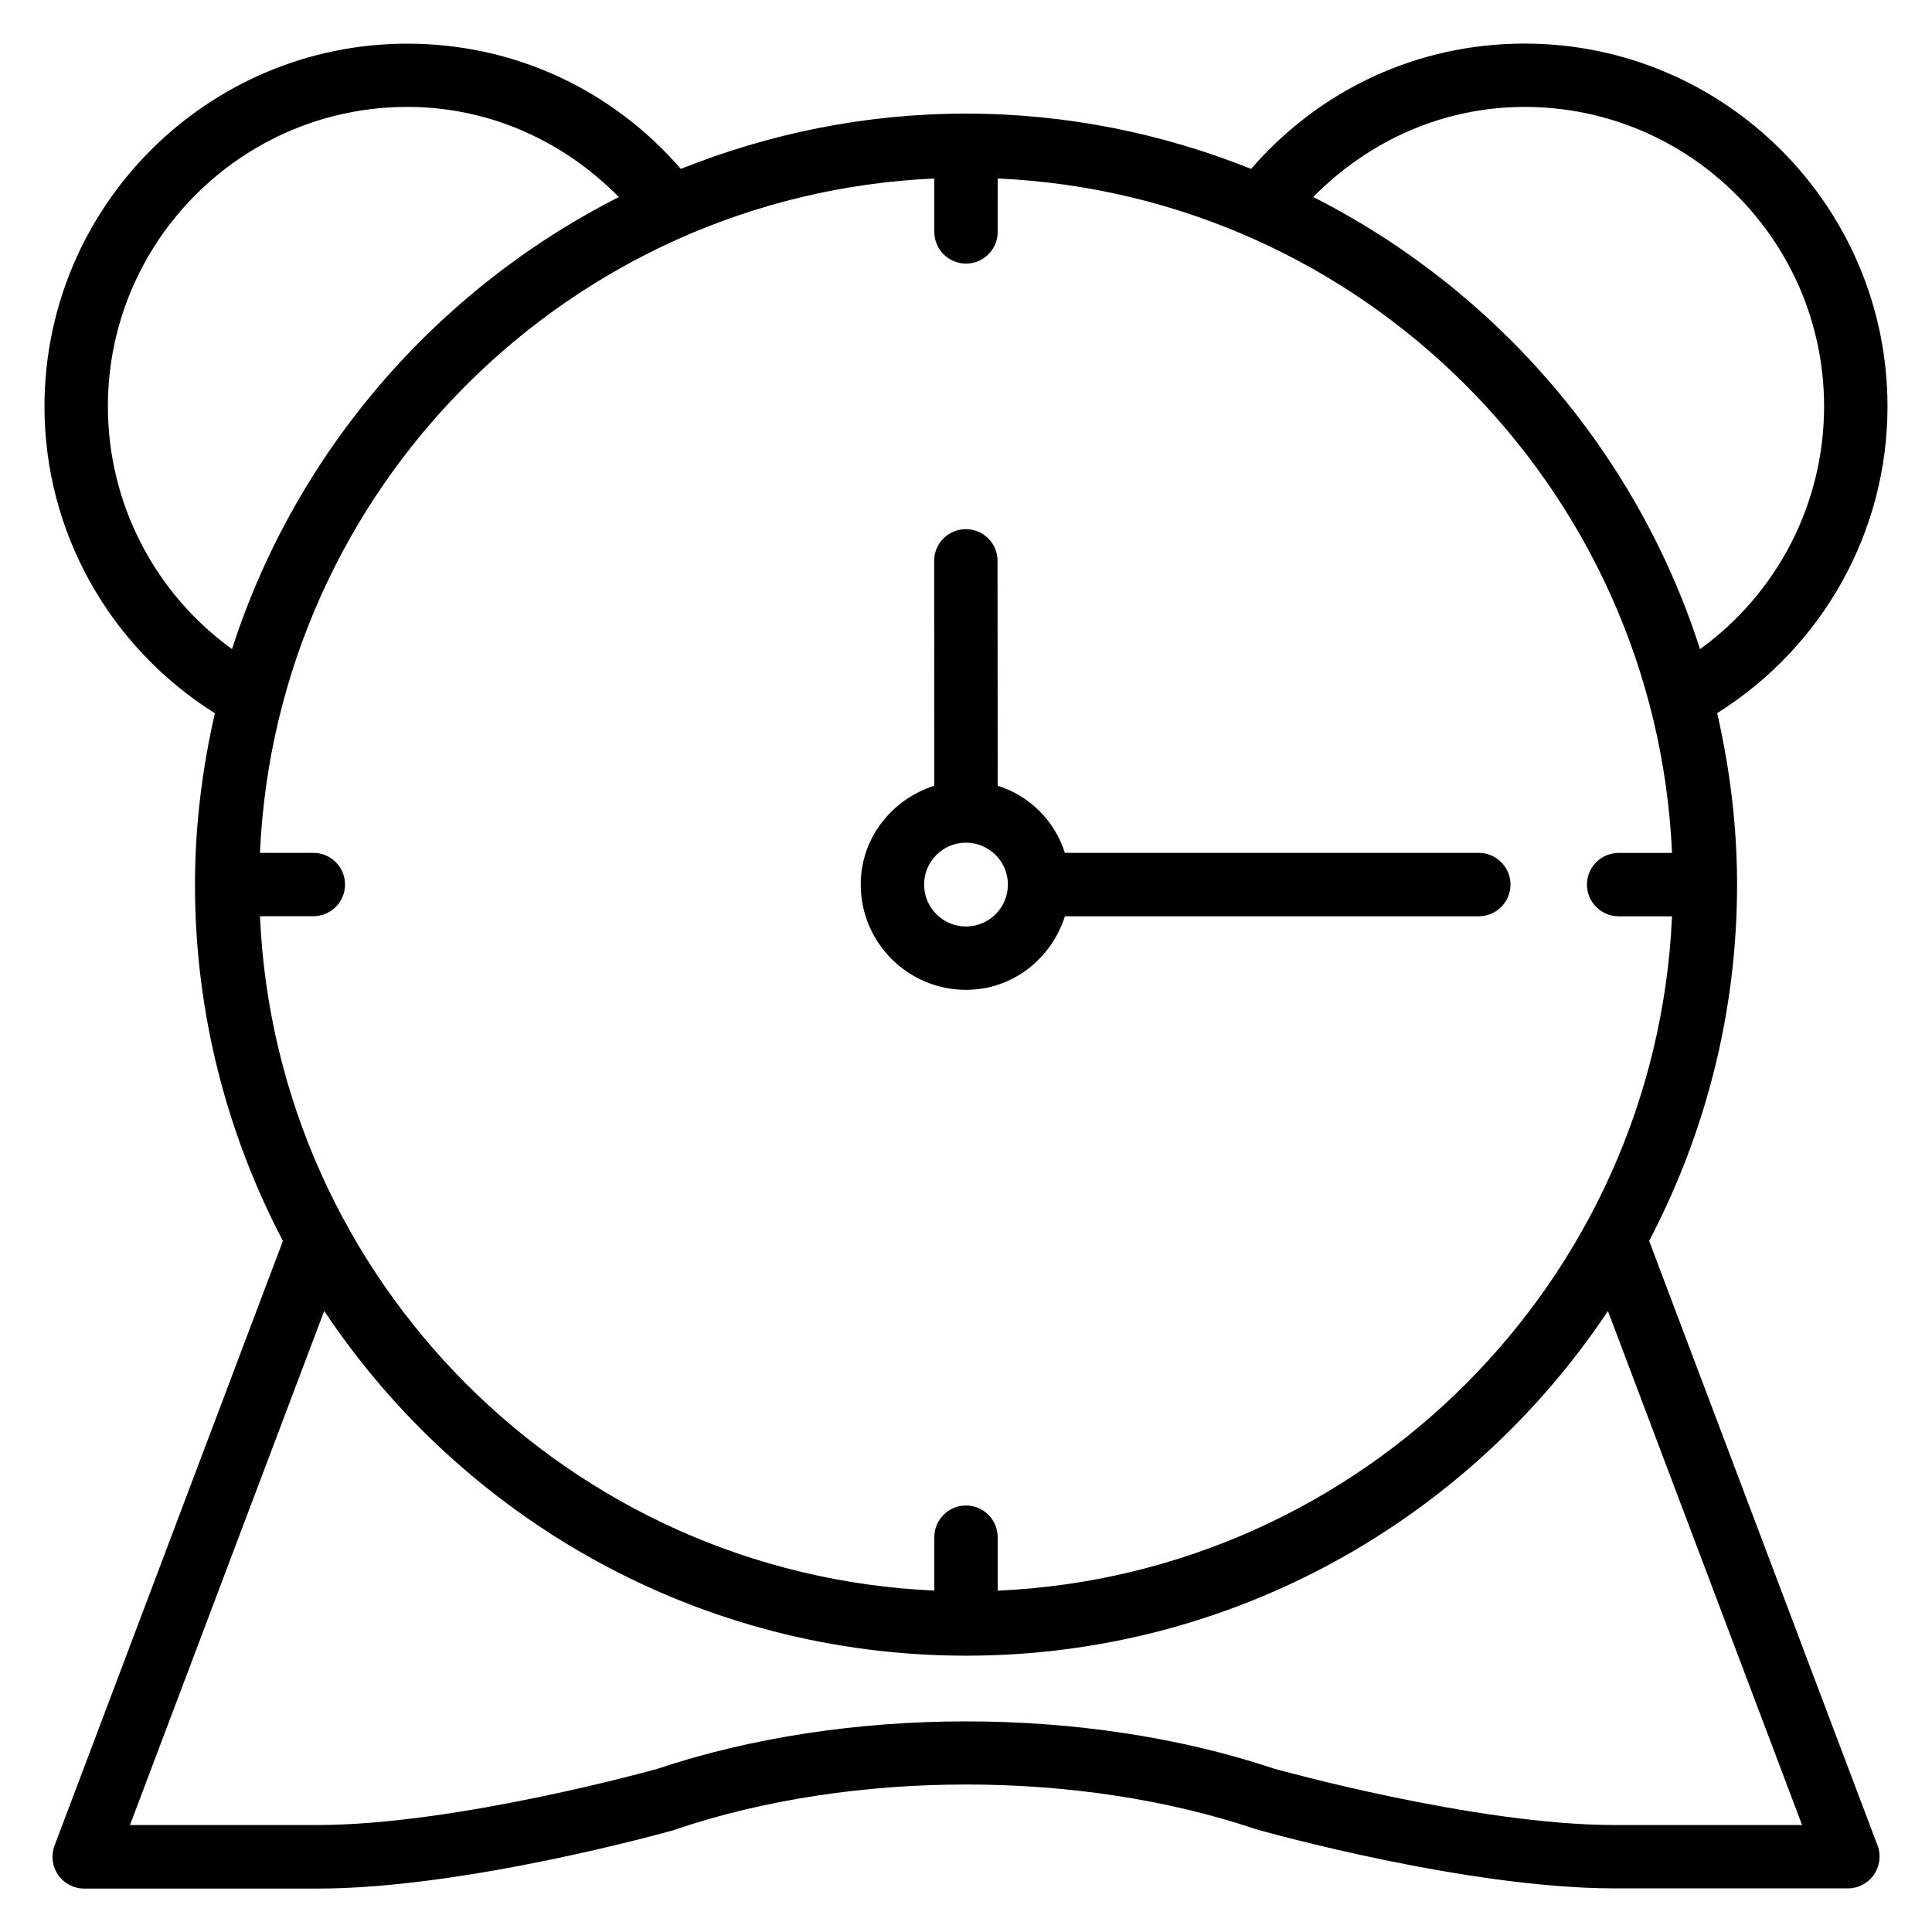 <?xml version="1.0" encoding="UTF-8"?>
<!-- Uploaded to: SVG Repo, www.svgrepo.com, Generator: SVG Repo Mixer Tools -->
<svg fill="#000000" width="800px" height="800px" version="1.1" viewBox="144 144 512 512" xmlns="http://www.w3.org/2000/svg">
 <g>
  <path d="m581.04 472.86c14.801-28.277 23.301-60.375 23.301-94.441 0-15.641-1.93-30.797-5.269-45.426 27.918-17.551 45.133-48.008 45.133-81.281 0-53.027-43.16-96.164-96.164-96.164-28.215 0-54.203 12.09-72.484 33.211-23.406-9.363-48.848-14.652-75.57-14.652-26.703 0-52.145 5.289-75.551 14.652-18.305-21.098-44.293-33.188-72.484-33.188-53.027 0-96.164 43.141-96.164 96.164 0 33.23 17.234 63.73 45.152 81.281-3.336 14.633-5.269 29.789-5.269 45.426 0 34.07 8.5 66.145 23.301 94.422l-60.52 160.25c-0.965 2.582-0.629 5.481 0.945 7.746 1.574 2.266 4.156 3.633 6.906 3.633h61.781c39.148 0 92.387-14.906 94.633-15.535 0.062-0.02 0.082-0.062 0.148-0.082 0.121-0.07 0.184-0.07 0.289-0.094 46.793-15.809 106.85-15.828 153.62-0.043 0.082 0.02 0.168 0 0.23 0.043 0.082 0.02 0.125 0.062 0.188 0.082 2.246 0.629 55.566 15.574 94.738 15.574h61.781c2.769 0 5.332-1.344 6.906-3.633 1.555-2.266 1.93-5.164 0.945-7.746zm-181.04 70.113c-4.641 0-8.398 3.777-8.398 8.398v14.148c-96.688-4.305-174.4-82.016-178.71-178.71h14.148c4.641 0 8.398-3.758 8.398-8.398s-3.758-8.398-8.398-8.398l-14.148 0.004c4.305-96.691 82.02-174.4 178.71-178.71v14.148c0 4.641 3.758 8.398 8.398 8.398s8.398-3.758 8.398-8.398l-0.004-14.148c96.688 4.305 174.4 82.016 178.71 178.73h-14.148c-4.641 0-8.398 3.758-8.398 8.398s3.777 8.398 8.398 8.398h14.148c-4.305 96.668-82.016 174.4-178.71 178.71v-14.148c0-4.664-3.758-8.422-8.395-8.422zm148.05-370.64c43.77 0 79.352 35.602 79.352 79.371 0 25.715-12.387 49.52-32.875 64.32-16.816-52.293-54.18-95.324-102.52-119.82 14.84-15.008 34.531-23.867 56.047-23.867zm-375.46 79.371c0-43.77 35.602-79.371 79.371-79.371 21.496 0 41.207 8.859 56.047 23.891-48.34 24.496-85.707 67.531-102.52 119.8-20.508-14.82-32.895-38.625-32.895-64.32zm399.31 375.95c-36.801 0-89.656-14.777-90.184-14.926h-0.02c-50.047-16.75-113.52-16.711-163.53 0.043-0.523 0.148-53.277 14.883-90.098 14.883h-49.625l51.473-136.24c36.652 55 99.188 91.359 170.1 91.359 70.891 0 133.43-36.316 170.1-91.336l51.453 136.22z"/>
  <path d="m426.22 386.82h109.68c4.641 0 8.398-3.758 8.398-8.398s-3.777-8.398-8.398-8.398h-109.68c-2.75-8.523-9.277-15.074-17.82-17.801l-0.043-59.617c0-4.641-3.758-8.375-8.398-8.375s-8.398 3.758-8.398 8.398l0.043 59.594c-11.23 3.609-19.5 13.793-19.5 26.199 0 15.387 12.512 27.898 27.898 27.898 12.426 0 22.605-8.27 26.219-19.5zm-26.219 2.707c-6.129 0-11.105-4.977-11.105-11.105 0-6.129 4.977-11.105 11.105-11.105s11.105 4.977 11.105 11.105c-0.004 6.129-4.977 11.105-11.105 11.105z"/>
 </g>
</svg>
